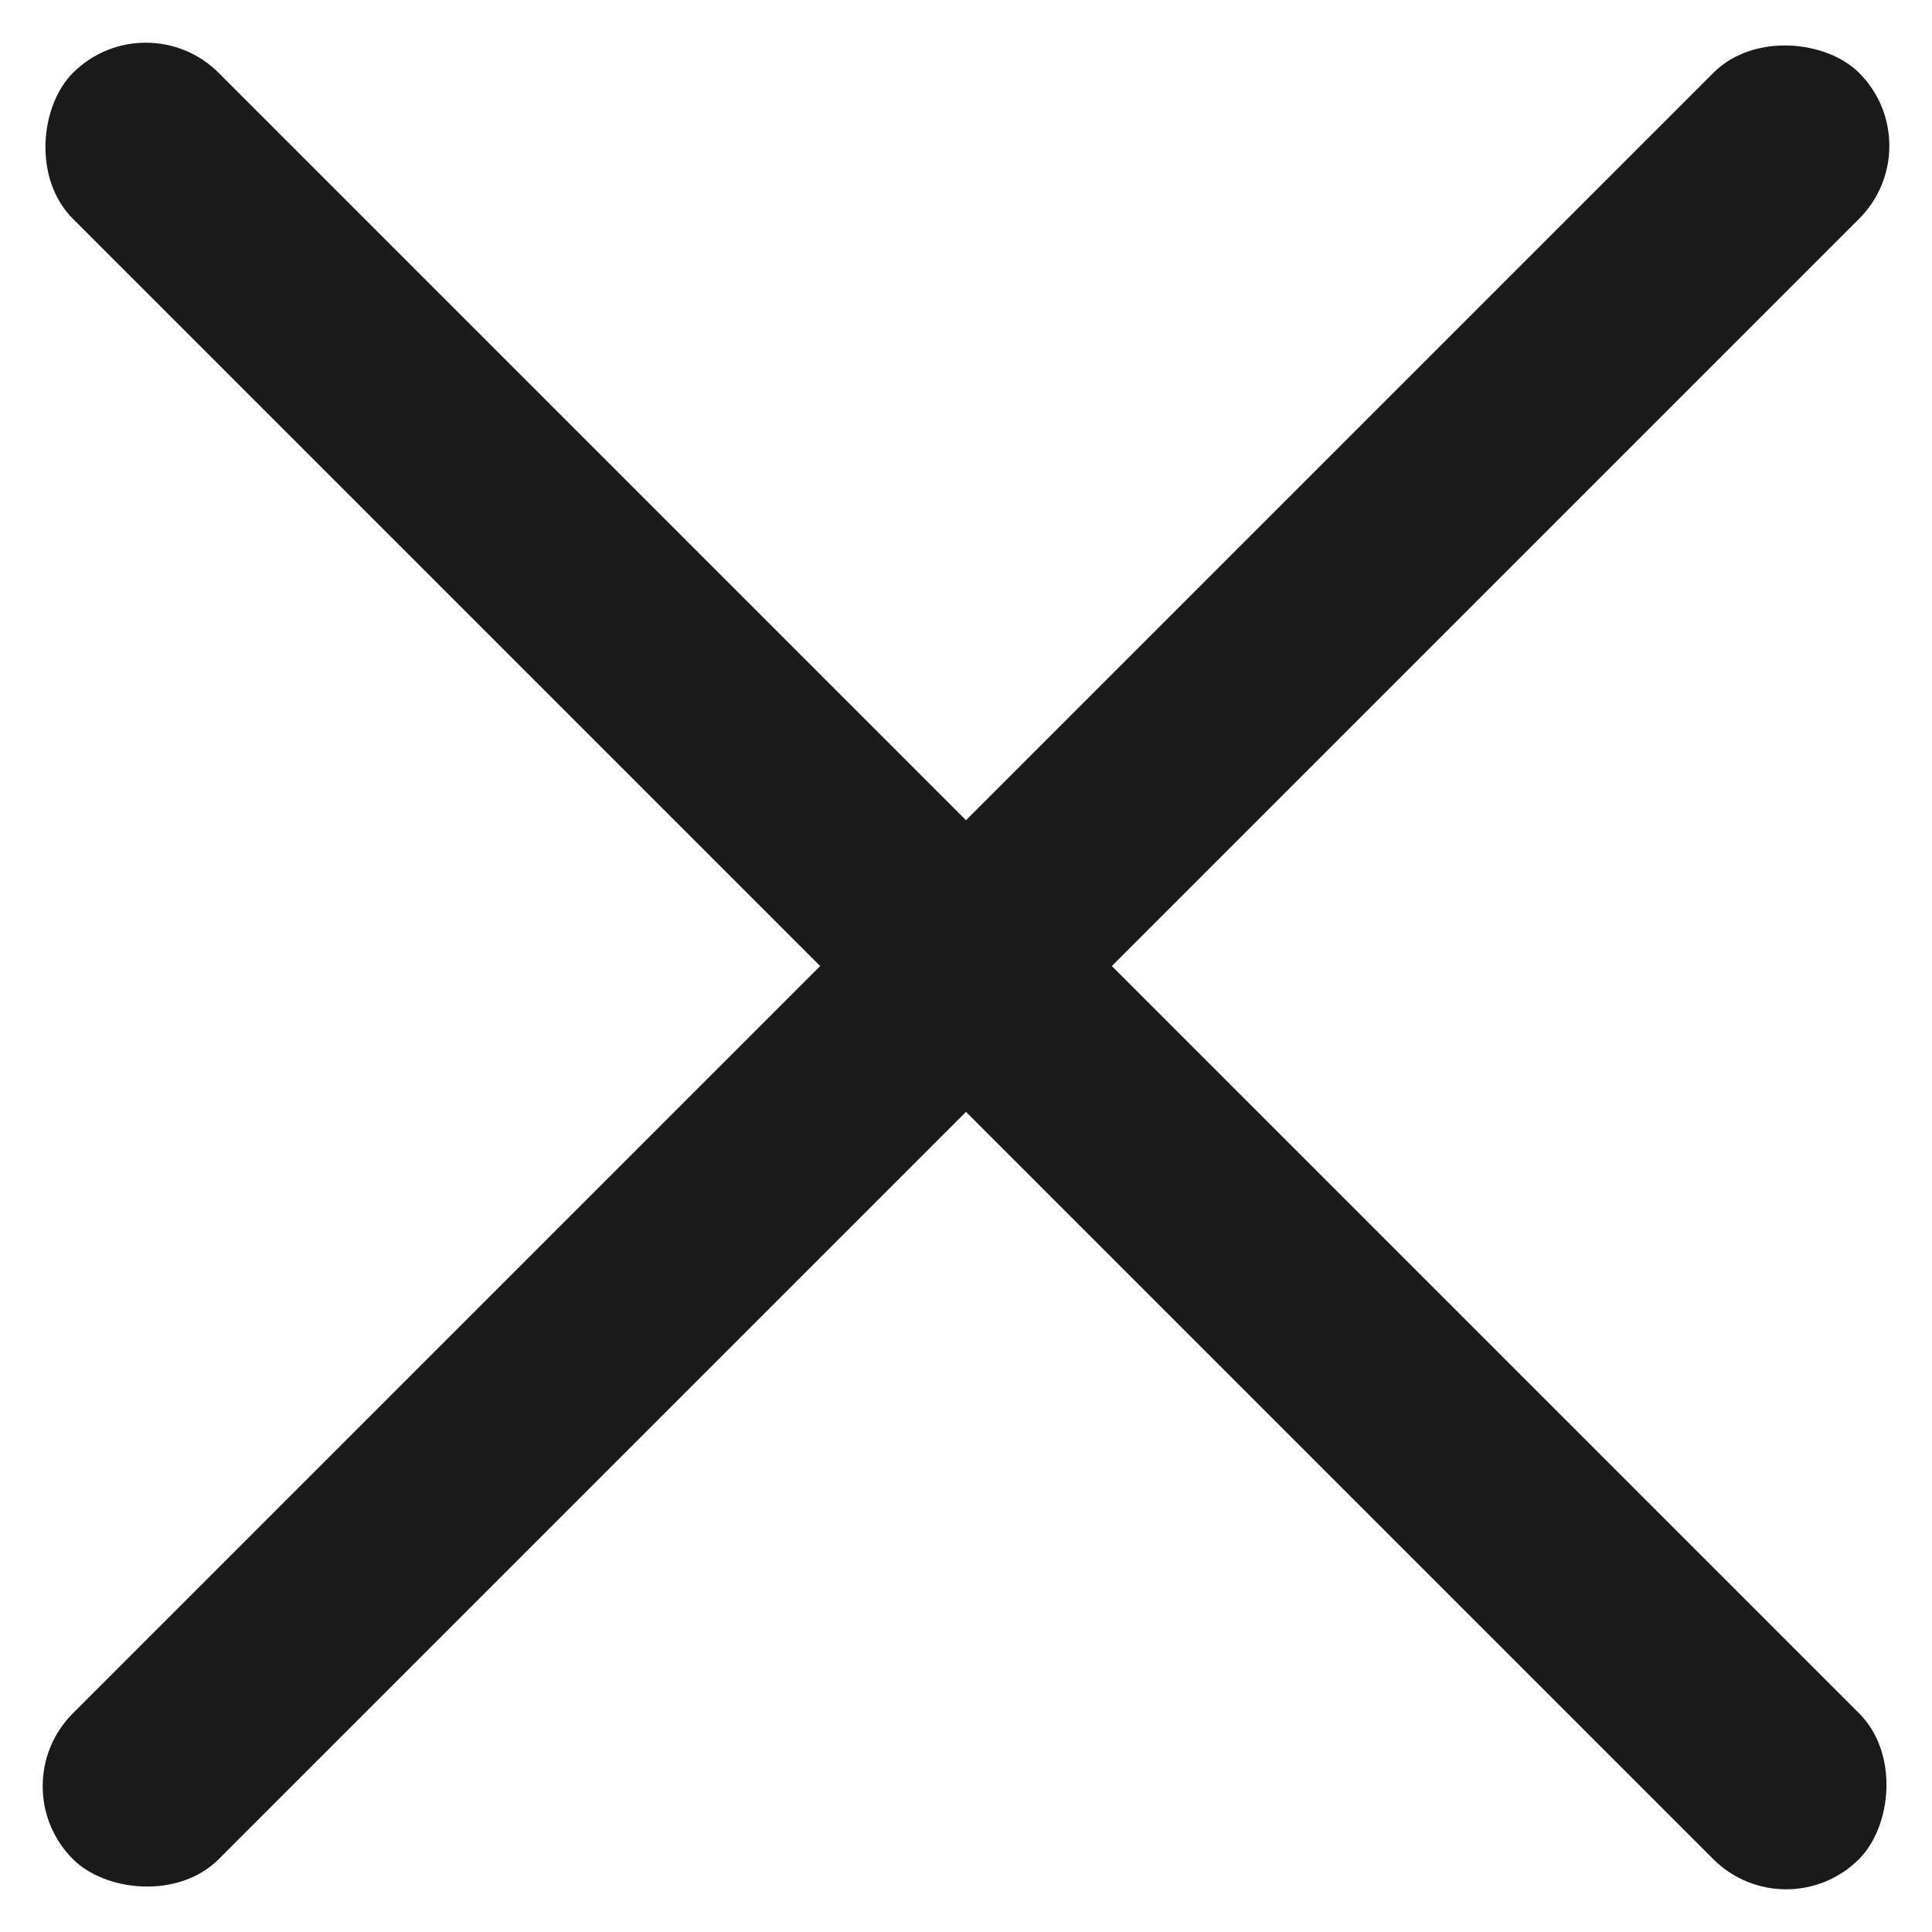 <svg xmlns="http://www.w3.org/2000/svg" width="28" height="28" viewBox="0 0 28 28"><g transform="translate(-9558.762 25.738)"><rect width="36.609" height="2.989" rx="1.494" transform="translate(9560.875 -25.738) rotate(45)" fill="#1a1a1a"/><rect width="36.61" height="2.989" rx="1.494" transform="translate(9558.762 0.149) rotate(-45)" fill="#1a1a1a"/></g></svg>